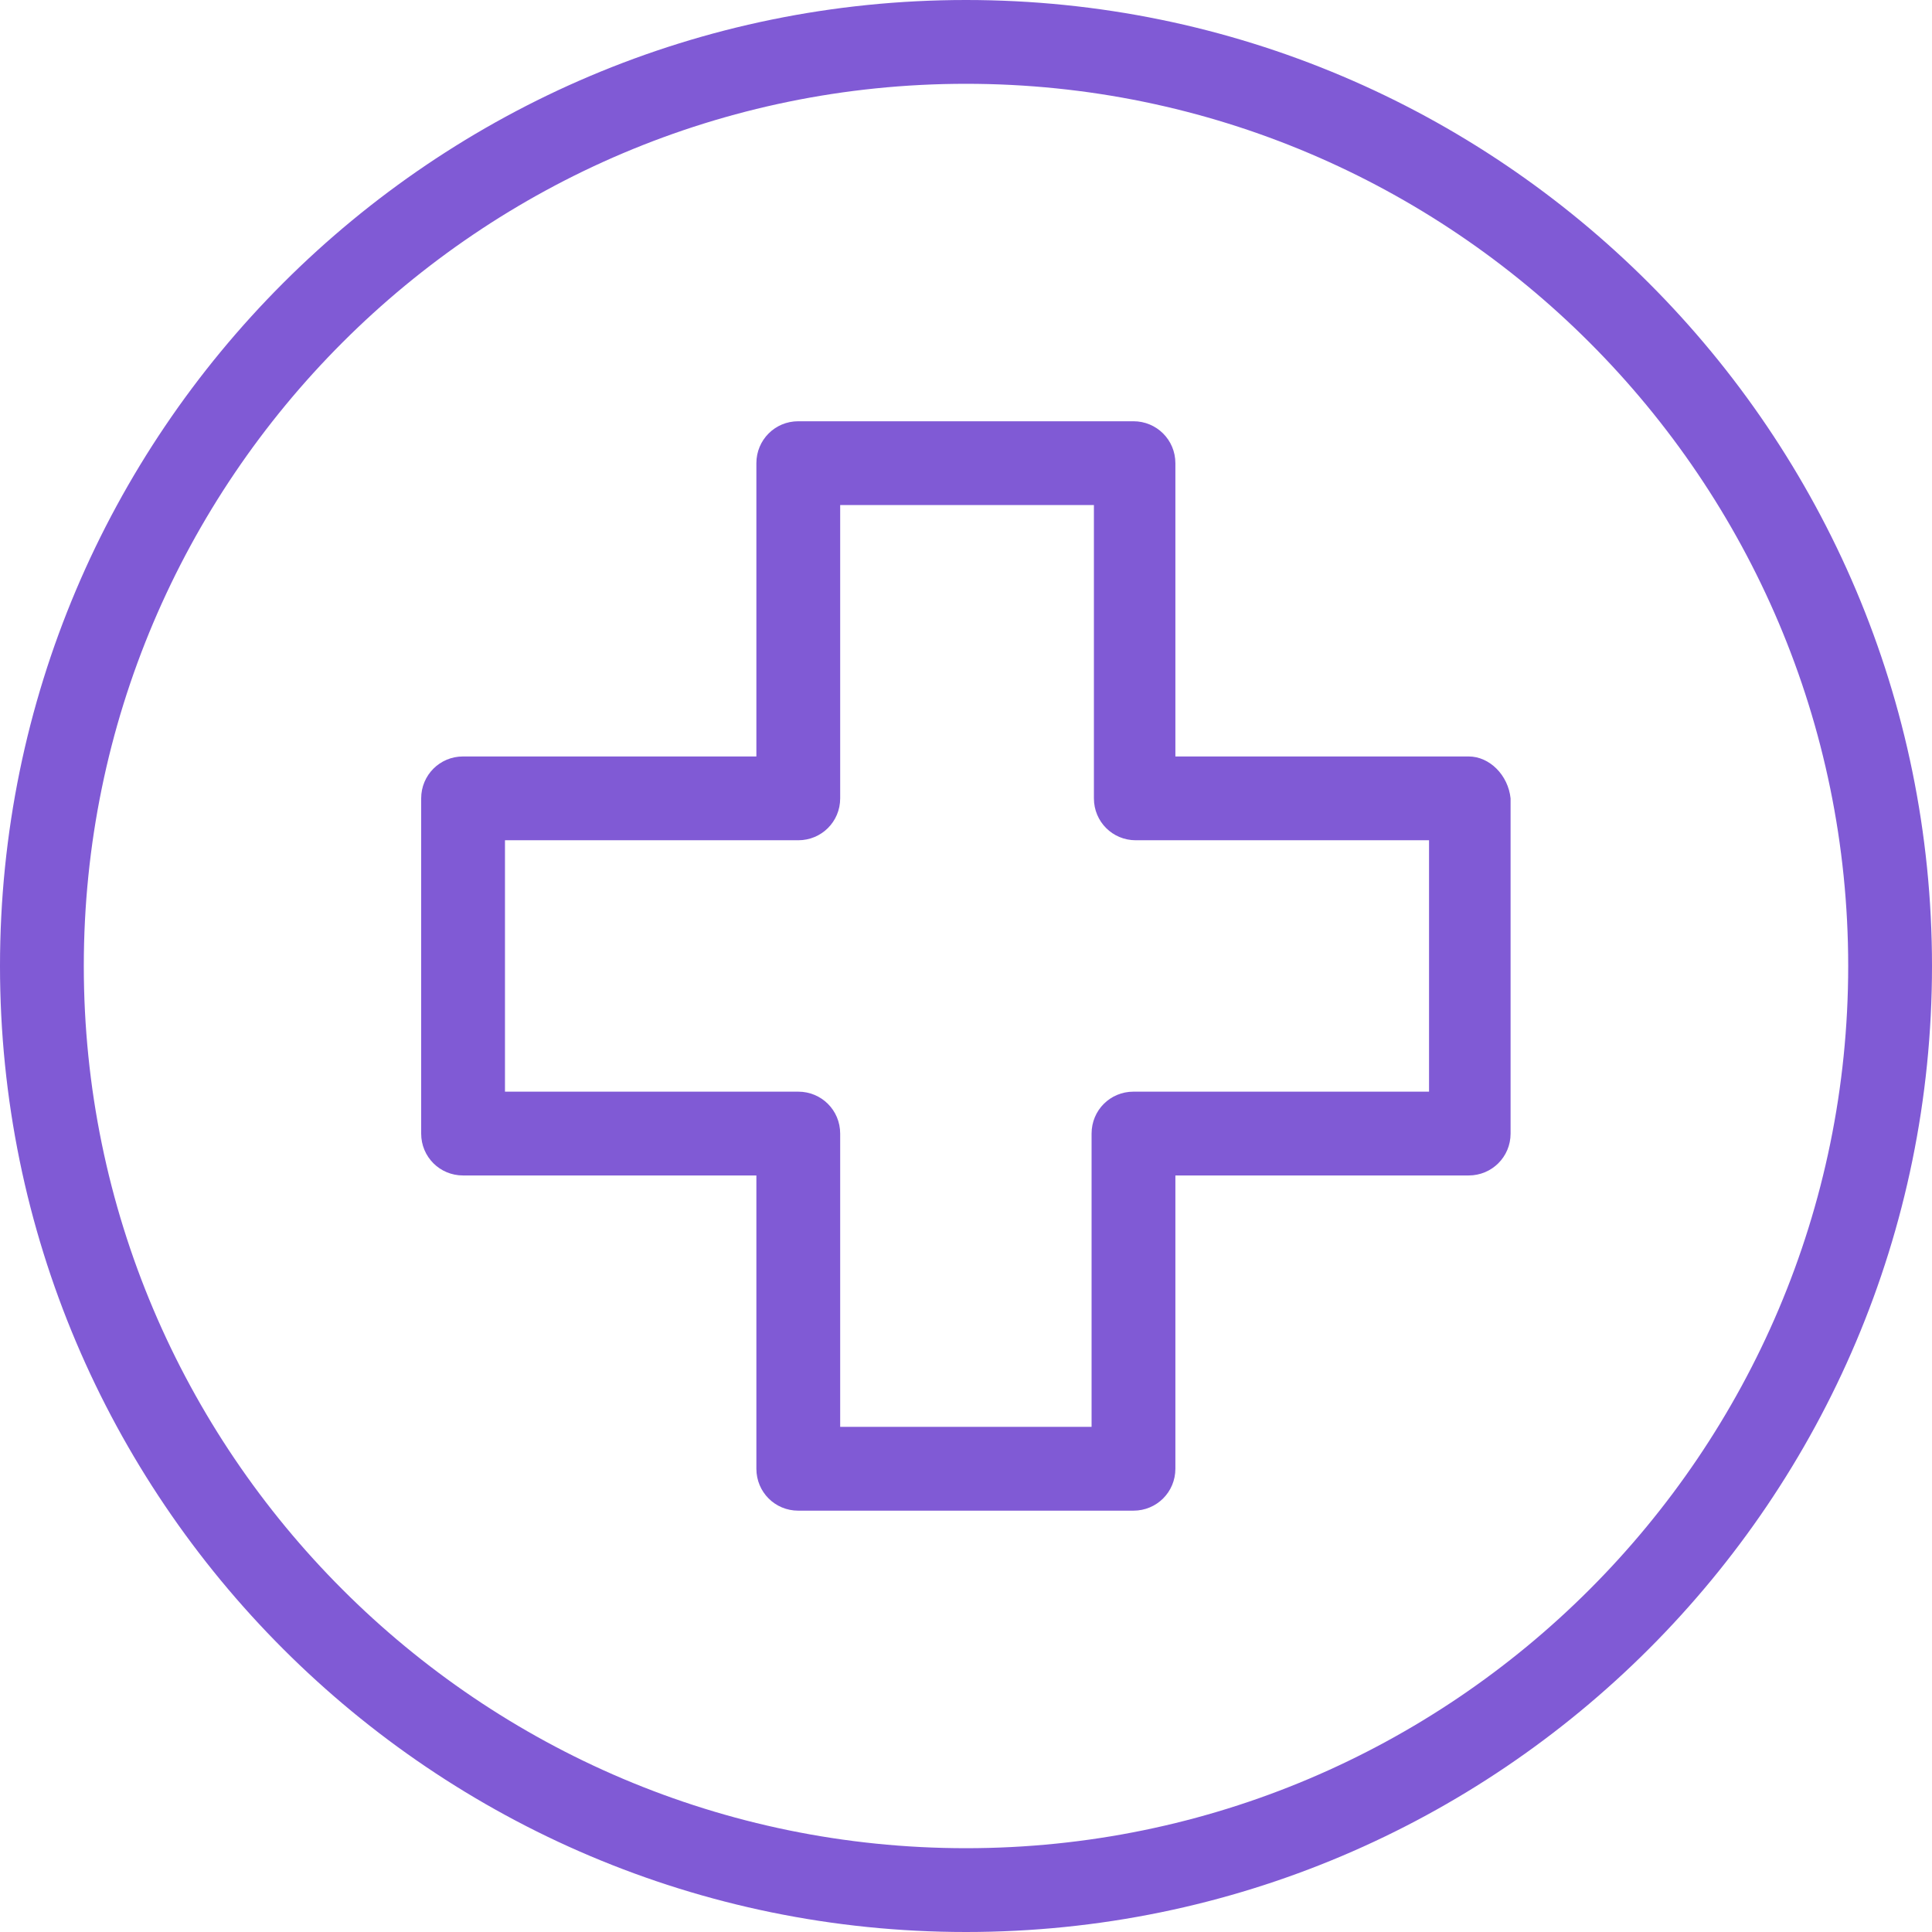 <svg width="24" height="24" viewBox="0 0 24 24" fill="none" xmlns="http://www.w3.org/2000/svg">
<g clip-path="url(#clip0_3038_5584)">
<path d="M12 0C5.378 0 0 5.378 0 12C0 18.622 5.378 24 12 24C18.622 24 24 18.622 24 12C24 5.378 18.622 0 12 0ZM12 22.959C5.957 22.959 1.041 18.043 1.041 12C1.041 5.957 5.957 1.041 12 1.041C18.043 1.041 22.959 5.957 22.959 12C22.959 18.043 18.043 22.959 12 22.959Z" fill="#805AD5"/>
<path d="M18.244 9.397H14.601V5.754C14.601 5.465 14.369 5.233 14.08 5.233H9.916C9.627 5.233 9.396 5.465 9.396 5.754V9.397H5.752C5.463 9.397 5.232 9.629 5.232 9.918V14.082C5.232 14.371 5.463 14.602 5.752 14.602H9.396V18.245C9.396 18.535 9.627 18.766 9.916 18.766H14.08C14.369 18.766 14.601 18.535 14.601 18.245V14.602H18.244C18.533 14.602 18.765 14.371 18.765 14.082V9.918C18.735 9.629 18.504 9.397 18.244 9.397ZM17.752 13.561H17.724H14.08C13.791 13.561 13.56 13.792 13.56 14.082V17.725H10.437V14.082C10.437 13.792 10.205 13.561 9.916 13.561H6.273V10.438H9.916C10.205 10.438 10.437 10.207 10.437 9.918V6.274H13.589V9.918C13.589 10.207 13.82 10.438 14.109 10.438H17.752V13.561Z" fill="#805AD5"/>
</g>
<defs>
<clipPath id="clip0_3038_5584">
<rect width="24" height="24" fill="white"/>
</clipPath>
</defs>
</svg>
